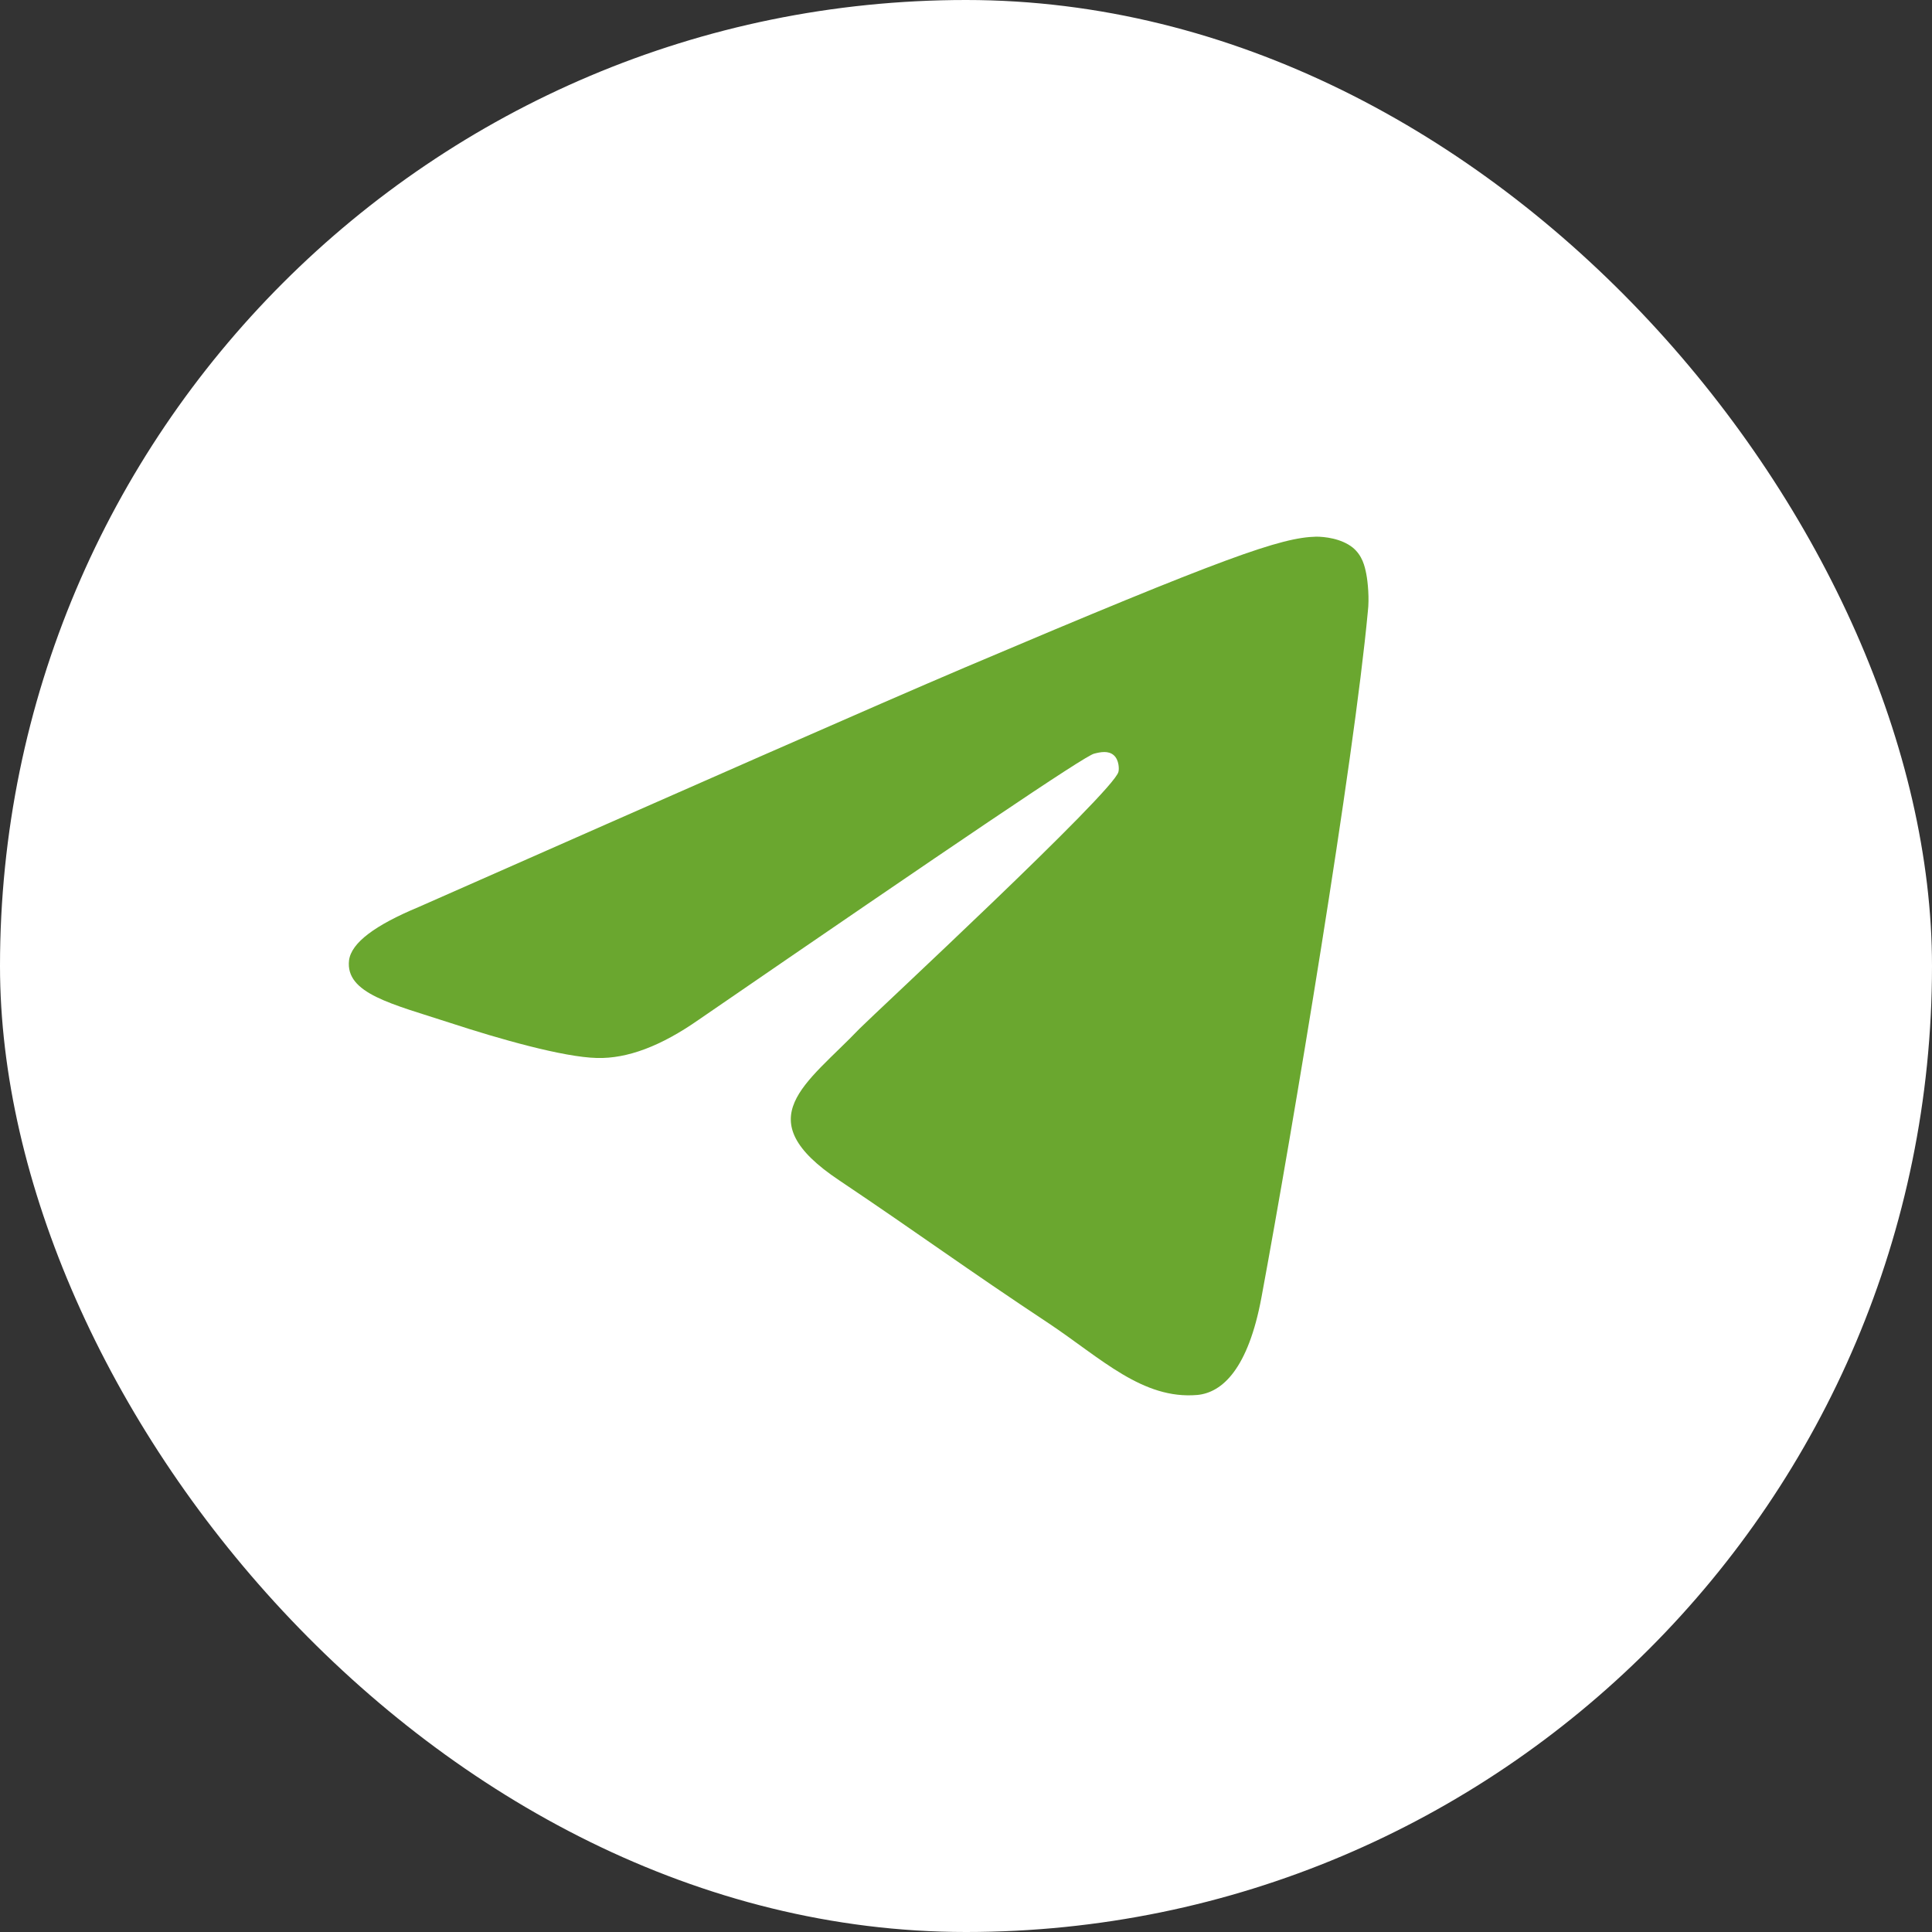 <?xml version="1.0" encoding="UTF-8"?> <svg xmlns="http://www.w3.org/2000/svg" width="36" height="36" viewBox="0 0 36 36" fill="none"><rect x="0" y="0" width="36" height="36" fill="#333333" stroke="none"/> <rect width="36" height="36" rx="18" fill="white"></rect> <path fill-rule="evenodd" clip-rule="evenodd" d="M7.801 16.901C12.9 14.65 16.295 13.154 17.999 12.429C22.851 10.37 23.871 10.015 24.526 10C24.672 10 24.993 10.03 25.211 10.207C25.386 10.355 25.43 10.548 25.459 10.696C25.488 10.844 25.517 11.155 25.488 11.392C25.226 14.206 24.089 21.032 23.506 24.172C23.259 25.504 22.778 25.948 22.312 25.993C21.292 26.082 20.52 25.312 19.544 24.66C17.999 23.638 17.14 23.002 15.639 21.995C13.905 20.84 15.027 20.203 16.018 19.166C16.28 18.9 20.753 14.754 20.84 14.383C20.855 14.339 20.855 14.161 20.753 14.072C20.651 13.983 20.505 14.013 20.389 14.043C20.228 14.072 17.781 15.731 13.017 19.003C12.317 19.492 11.691 19.729 11.123 19.714C10.496 19.699 9.302 19.359 8.398 19.063C7.306 18.707 6.431 18.515 6.504 17.893C6.548 17.567 6.985 17.241 7.801 16.901Z" fill="#6AA72F"></path> </svg> 